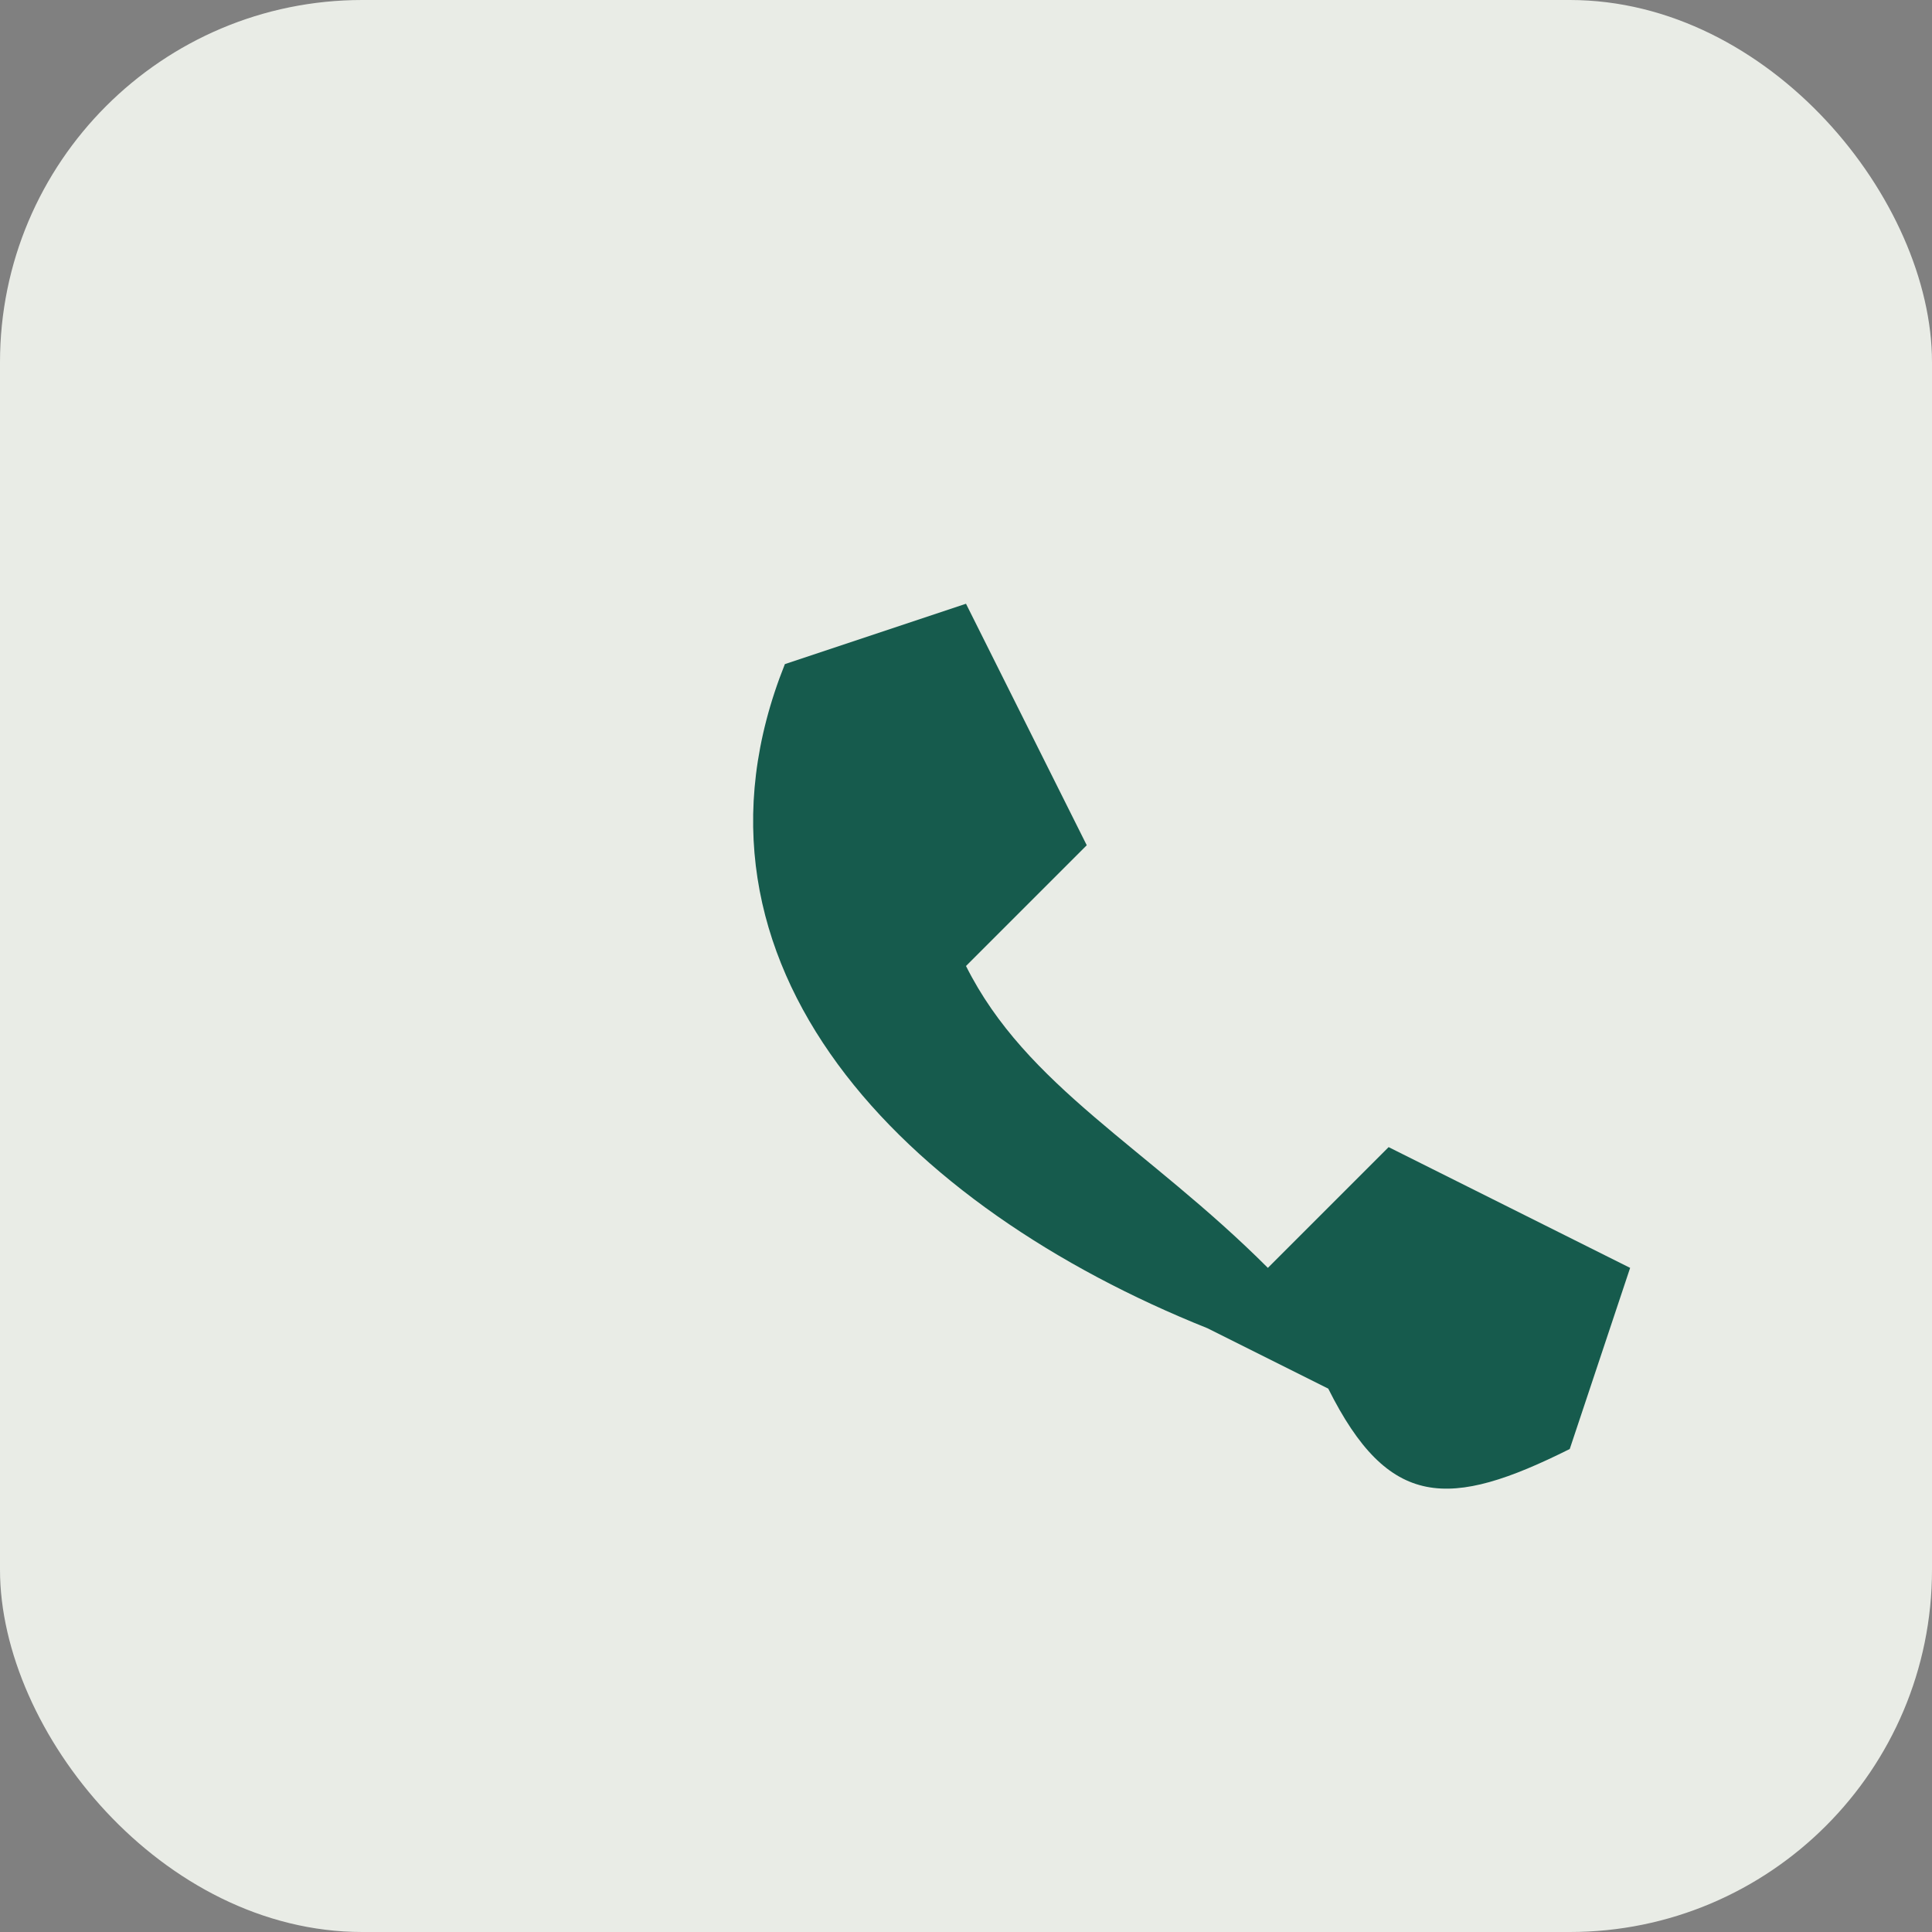 <?xml version="1.0" encoding="UTF-8"?>
<svg xmlns="http://www.w3.org/2000/svg" width="32" height="32" viewBox="0 0 32 32"><rect x="0" y="0" width="32" height="32" fill="#808080" stroke="none"/><rect width="32" height="32" rx="6" fill="#E9ECE6"/><path d="M20 22c-5-2-9-6-7-11l3-1 2 4-2 2c1 2 3 3 5 5l2-2 4 2-1 3c-2 1-3 1-4-1z" fill="#165B4D"/></svg>